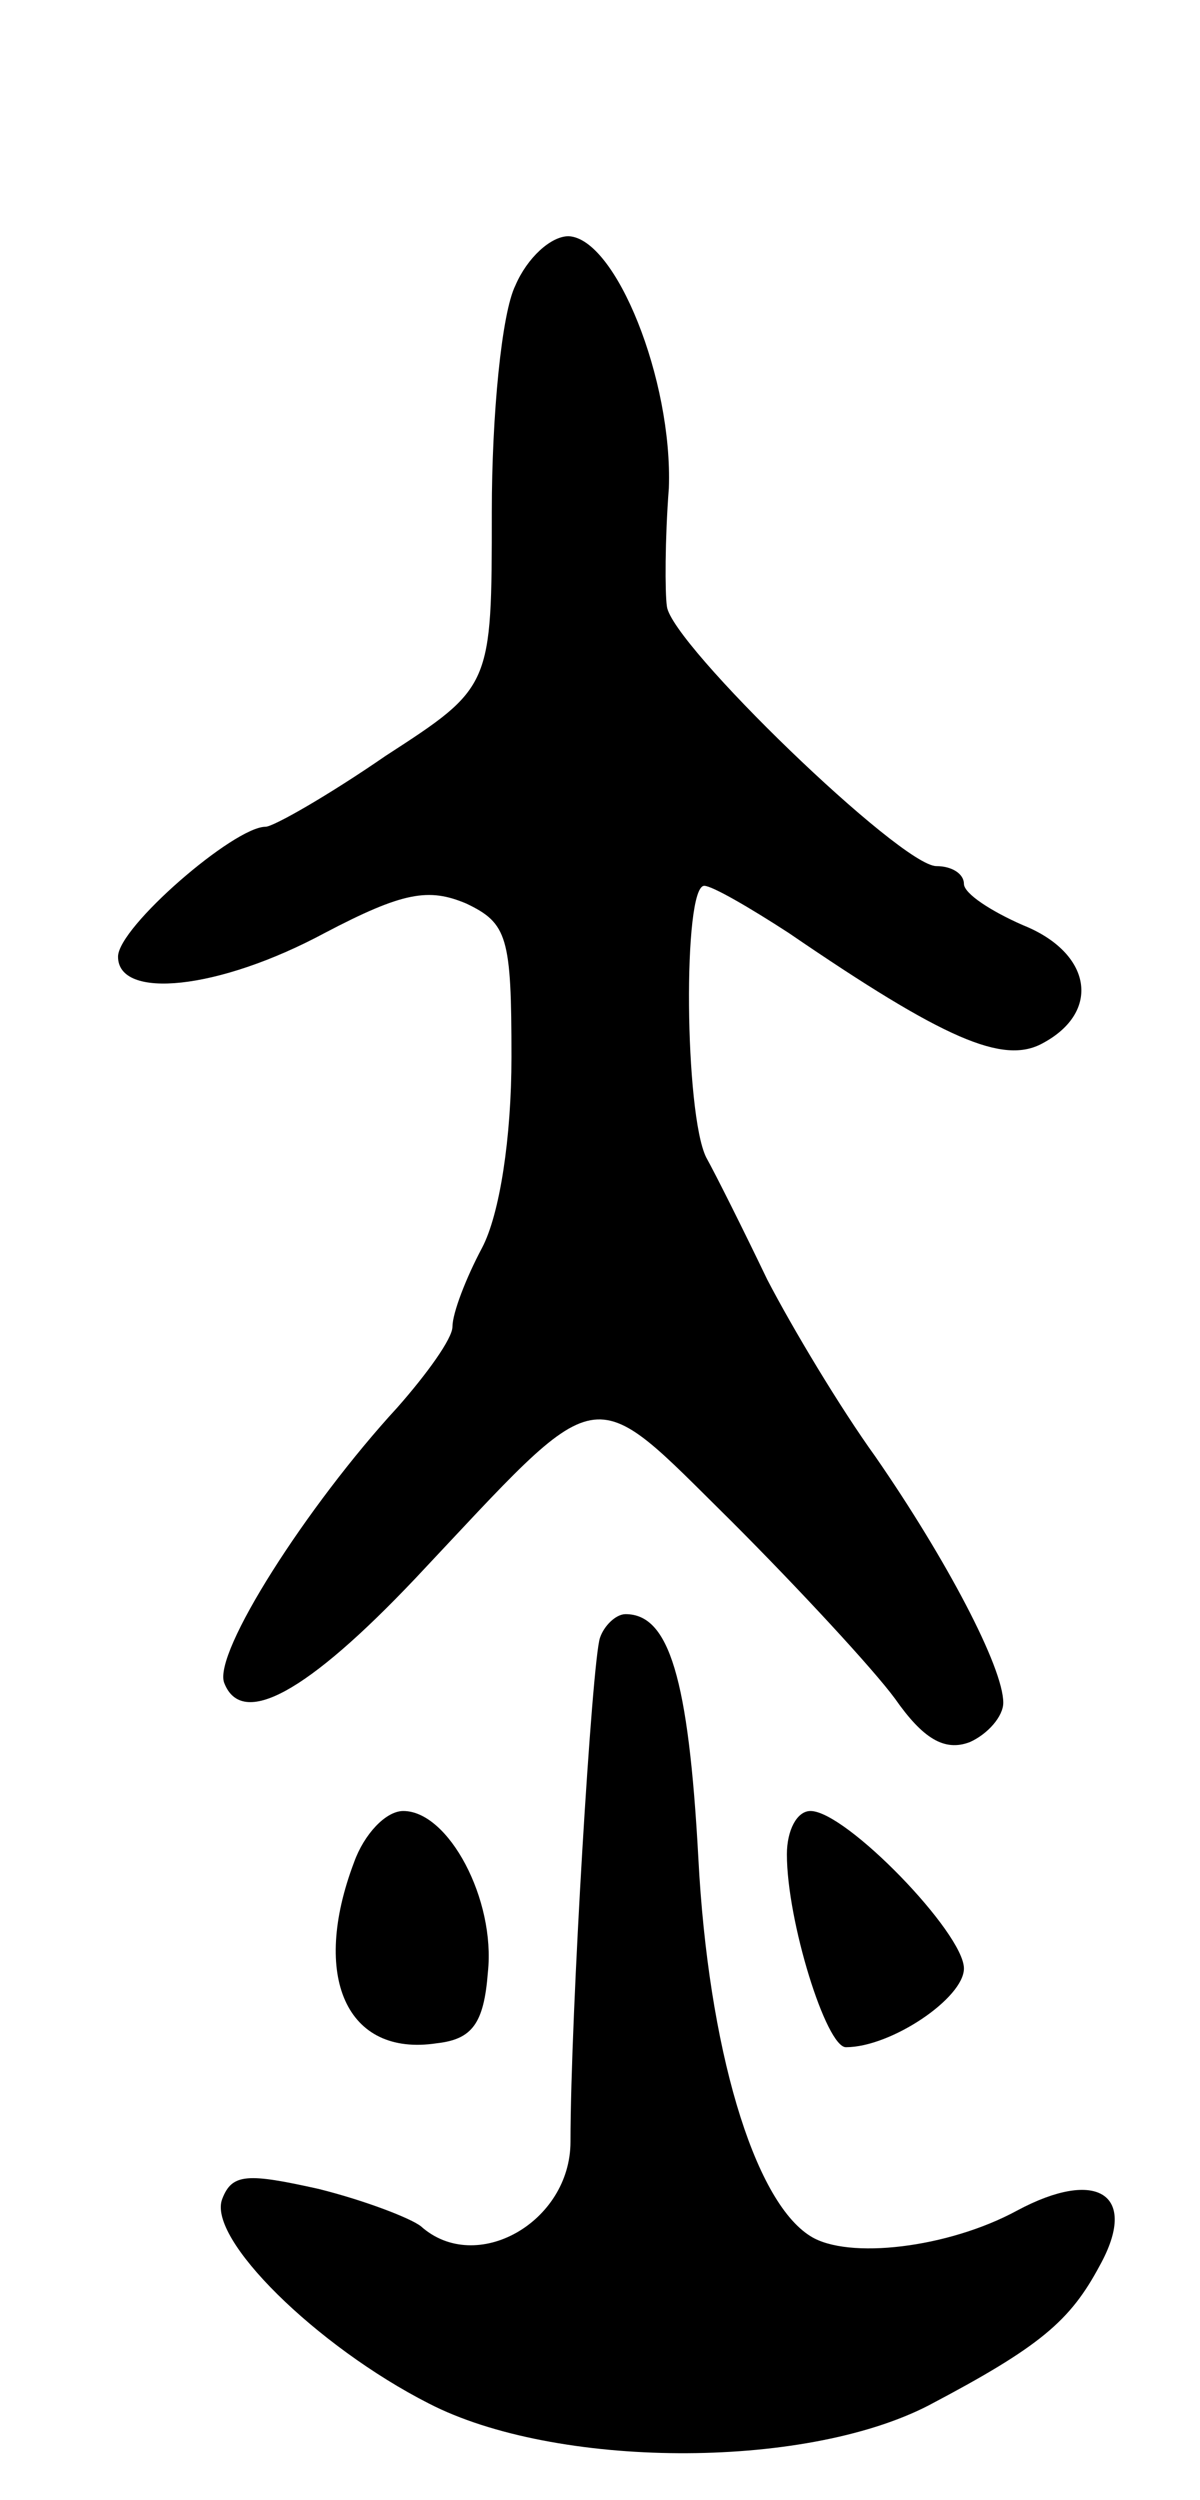 <svg version="1.0" xmlns="http://www.w3.org/2000/svg" width="61" height="127" viewBox="0 0 61 127" ><g transform="translate(0,127) scale(0.1,-0.1)" ><path d="M262 1125 c-7 -14 -12 -66 -12 -115 0 -89 0 -89 -54 -124 -29 -20 -57 -36 -61 -36 -16 0 -75 -51 -75 -66 0 -22 51 -17 105 12 40 21 53 23 72 15 21 -10 23 -17 23 -78 0 -41 -6 -80 -15 -97 -8 -15 -15 -33 -15 -40 0 -6 -13 -24 -28 -41 -46 -50 -94 -125 -88 -140 9 -23 42 -5 97 53 97 103 87 102 161 29 34 -34 72 -75 83 -90 14 -20 25 -27 38 -22 9 4 17 13 17 20 0 18 -29 73 -65 125 -18 25 -42 65 -55 90 -12 25 -26 53 -31 62 -11 22 -12 138 -1 138 4 0 23 -11 43 -24 79 -54 109 -67 129 -56 30 16 25 46 -10 60 -16 7 -30 16 -30 21 0 5 -6 9 -14 9 -18 0 -135 113 -137 132 -1 7 -1 34 1 60 2 55 -27 127 -51 128 -9 0 -21 -11 -27 -25z"/><path d="M305 438 c-4 -11 -15 -192 -15 -256 0 -41 -48 -68 -76 -43 -5 4 -28 13 -52 19 -36 8 -44 8 -49 -5 -8 -20 48 -75 105 -104 64 -33 190 -34 254 -1 57 30 72 43 87 71 20 36 -1 50 -42 28 -35 -19 -86 -25 -105 -13 -29 18 -52 96 -57 192 -5 92 -15 124 -37 124 -5 0 -11 -6 -13 -12z"/><path d="M180 324 c-22 -58 -4 -99 42 -92 18 2 24 10 26 36 4 37 -20 82 -43 82 -9 0 -20 -12 -25 -26z"/><path d="M400 328 c0 -34 20 -98 30 -98 23 0 60 25 60 40 0 18 -60 80 -78 80 -7 0 -12 -10 -12 -22z"/></g></svg> 
